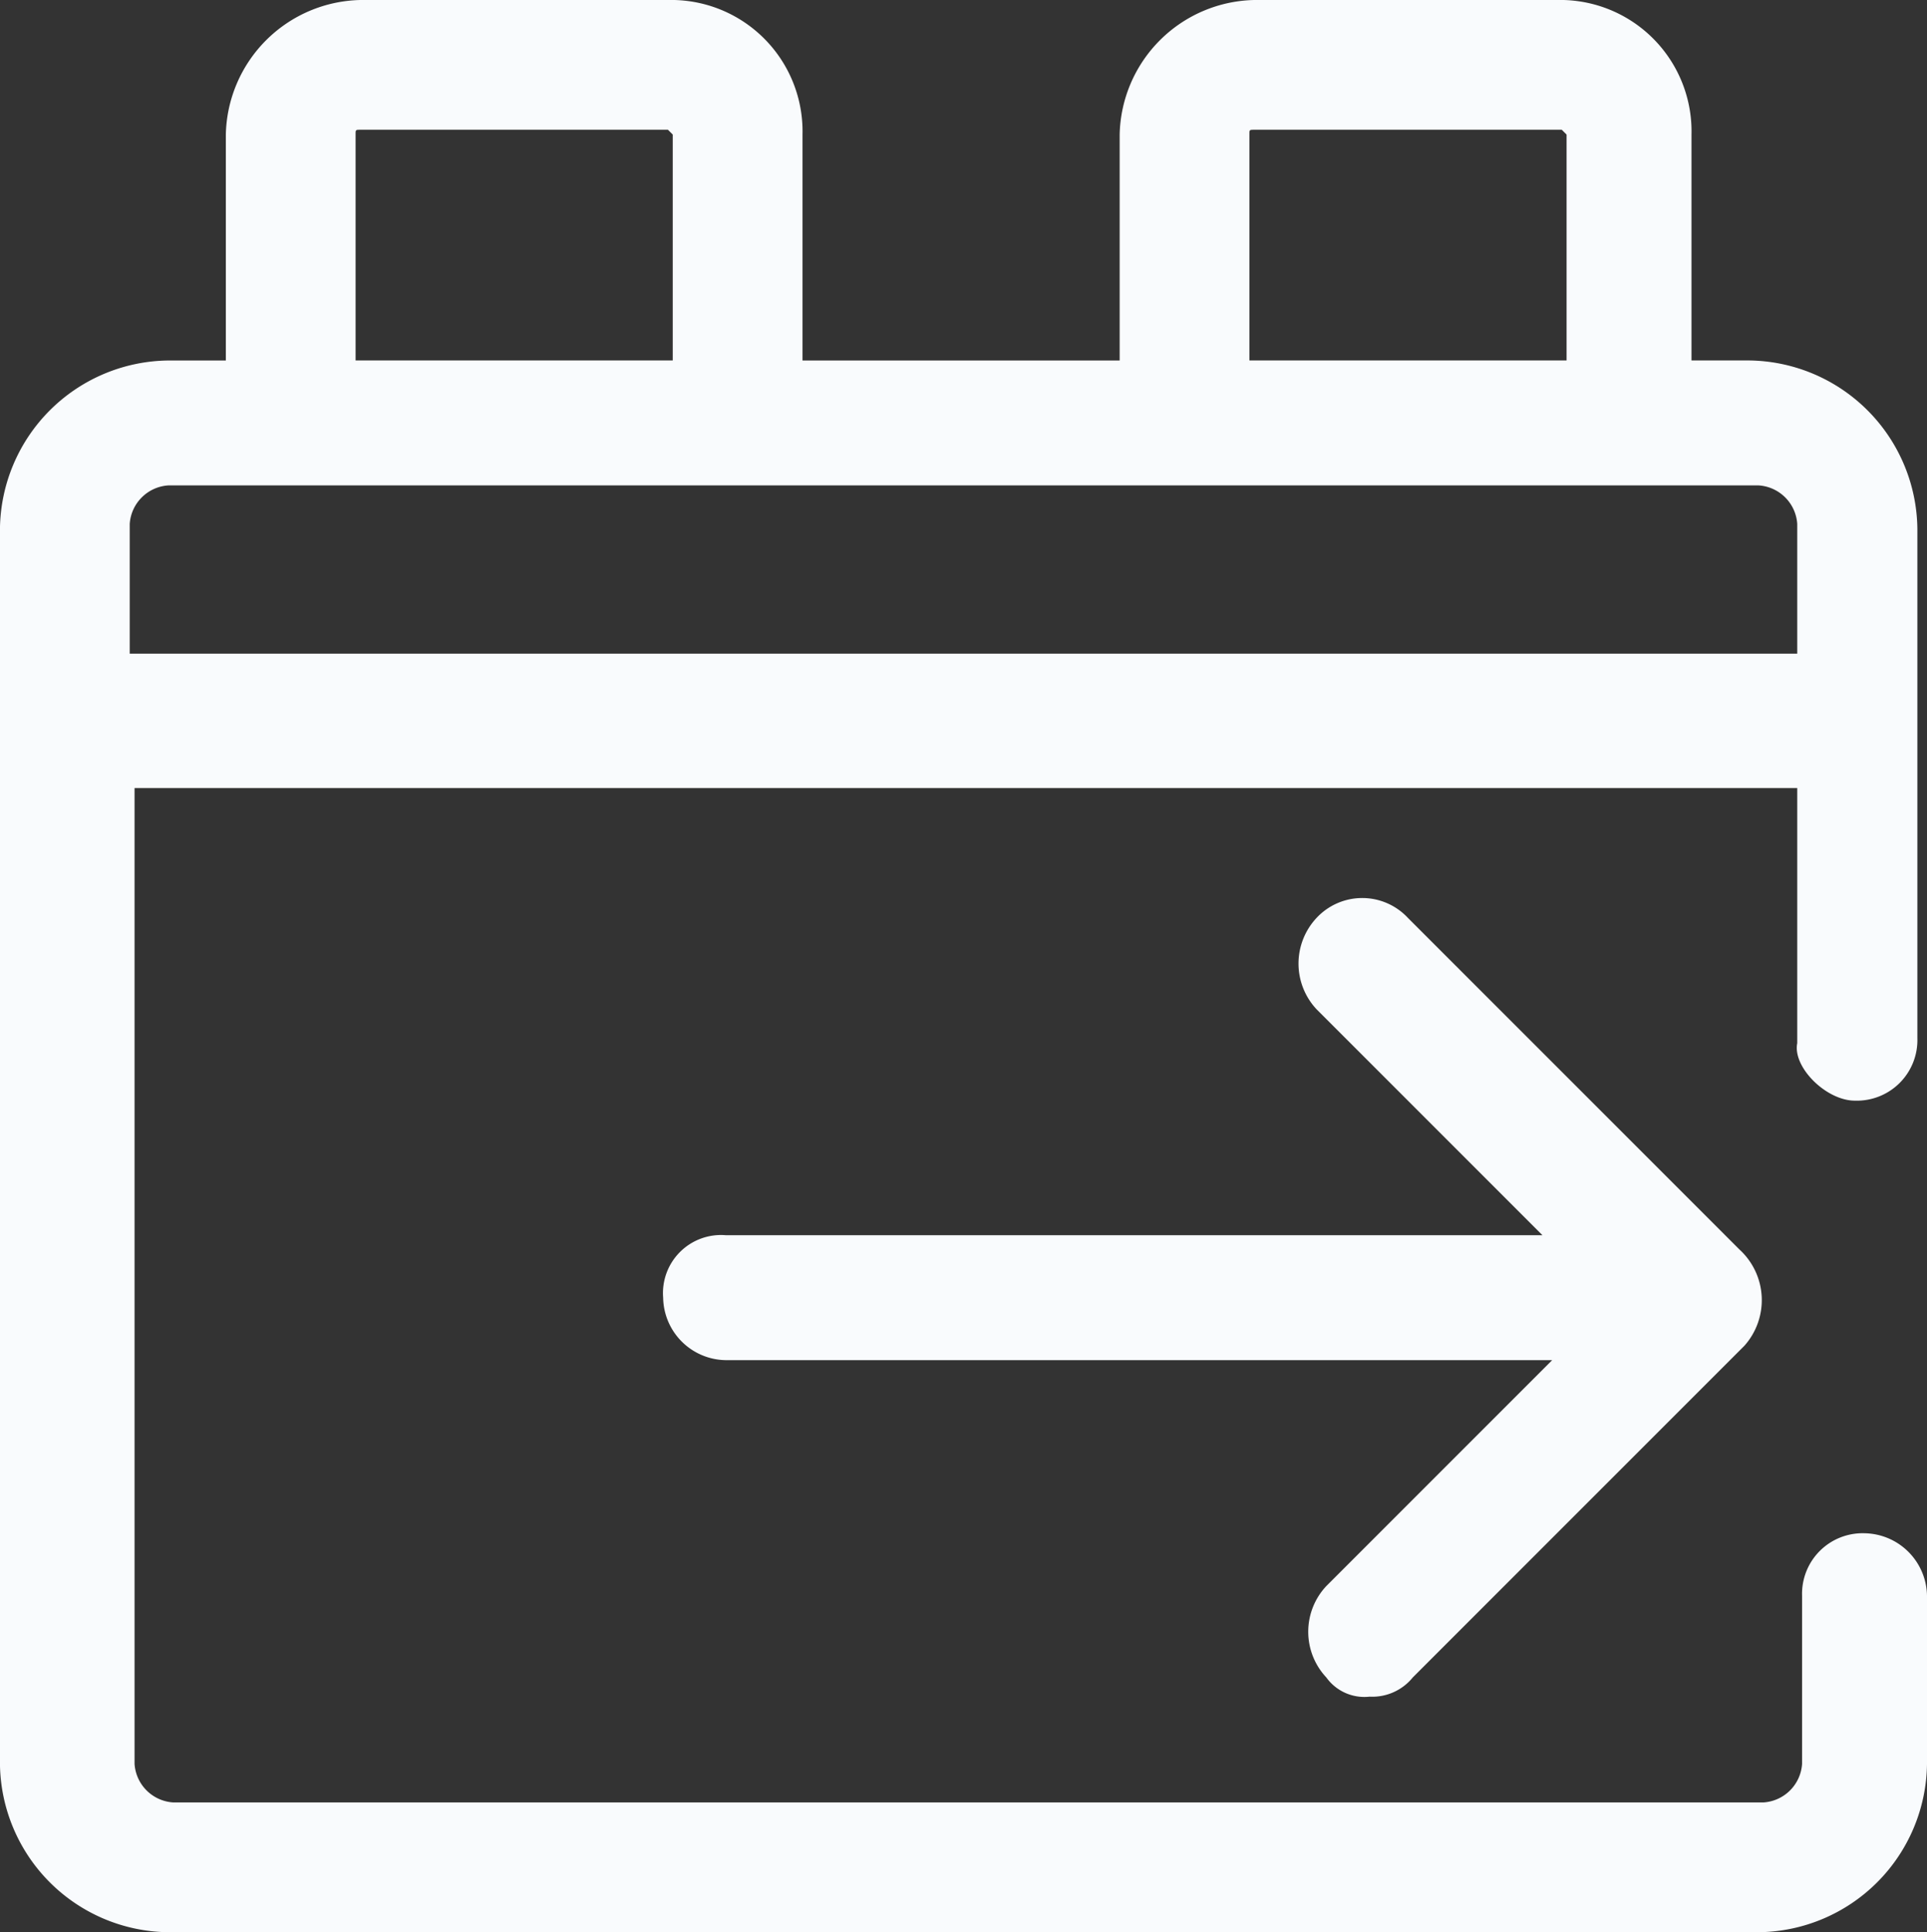 <svg id="noun_gate_929092" xmlns="http://www.w3.org/2000/svg" width="50.625" height="50.751" viewBox="0 0 50.625 50.751">
  <rect x="0" y="0" width="50.625" height="50.751" fill="#333333" stroke="none"/>
  <g id="Group_11" data-name="Group 11" transform="translate(0 0)">
    <path id="Path_183" data-name="Path 183" d="M428.631,308.91a1.591,1.591,0,0,0,1.641-1.641V293.887a4.473,4.473,0,0,0-4.419-4.419h-1.515v-5.934A3.452,3.452,0,0,0,420.8,280H412.85a3.613,3.613,0,0,0-3.535,3.535v5.934h-8.332v-5.934A3.452,3.452,0,0,0,397.448,280h-8.08a3.613,3.613,0,0,0-3.535,3.535v5.934h-1.515a4.473,4.473,0,0,0-4.419,4.419v32.445a4.473,4.473,0,0,0,4.419,4.419h41.788a4.473,4.473,0,0,0,4.419-4.419v-4.419a1.668,1.668,0,0,0-1.641-1.641,1.591,1.591,0,0,0-1.641,1.641v4.419a1.086,1.086,0,0,1-1.01,1.01H384.445a1.086,1.086,0,0,1-1.01-1.01V300.7h43.681V307.4C426.99,308.027,427.874,308.91,428.631,308.91Zm-15.907-25.376c0-.126,0-.126.126-.126h8.08l.126.126v5.934h-8.332v-5.934Zm-23.482,0c0-.126,0-.126.126-.126h8.08l.126.126v5.934h-8.332v-5.934Zm-5.934,13.635v-3.409a1.086,1.086,0,0,1,1.01-1.01h41.788a1.086,1.086,0,0,1,1.01,1.01v3.409Z" transform="translate(-379.9 -280)" fill="#f9fbfd"/>
  </g>
  <g id="Group_12" data-name="Group 12" transform="translate(17.422 23.591)">
    <path id="Path_184" data-name="Path 184" d="M422.105,310.445l-8.711,8.711a1.37,1.37,0,0,1-1.136.505,1.23,1.23,0,0,1-1.136-.505,1.754,1.754,0,0,1,0-2.4l5.934-5.934H395.341a1.668,1.668,0,0,1-1.641-1.641,1.525,1.525,0,0,1,1.641-1.641H416.8l-5.934-5.934a1.755,1.755,0,0,1,0-2.4,1.64,1.64,0,0,1,2.4,0l8.711,8.711A1.8,1.8,0,0,1,422.105,310.445Z" transform="translate(-393.7 -298.687)" fill="#f9fbfd"/>
  </g>
</svg>
